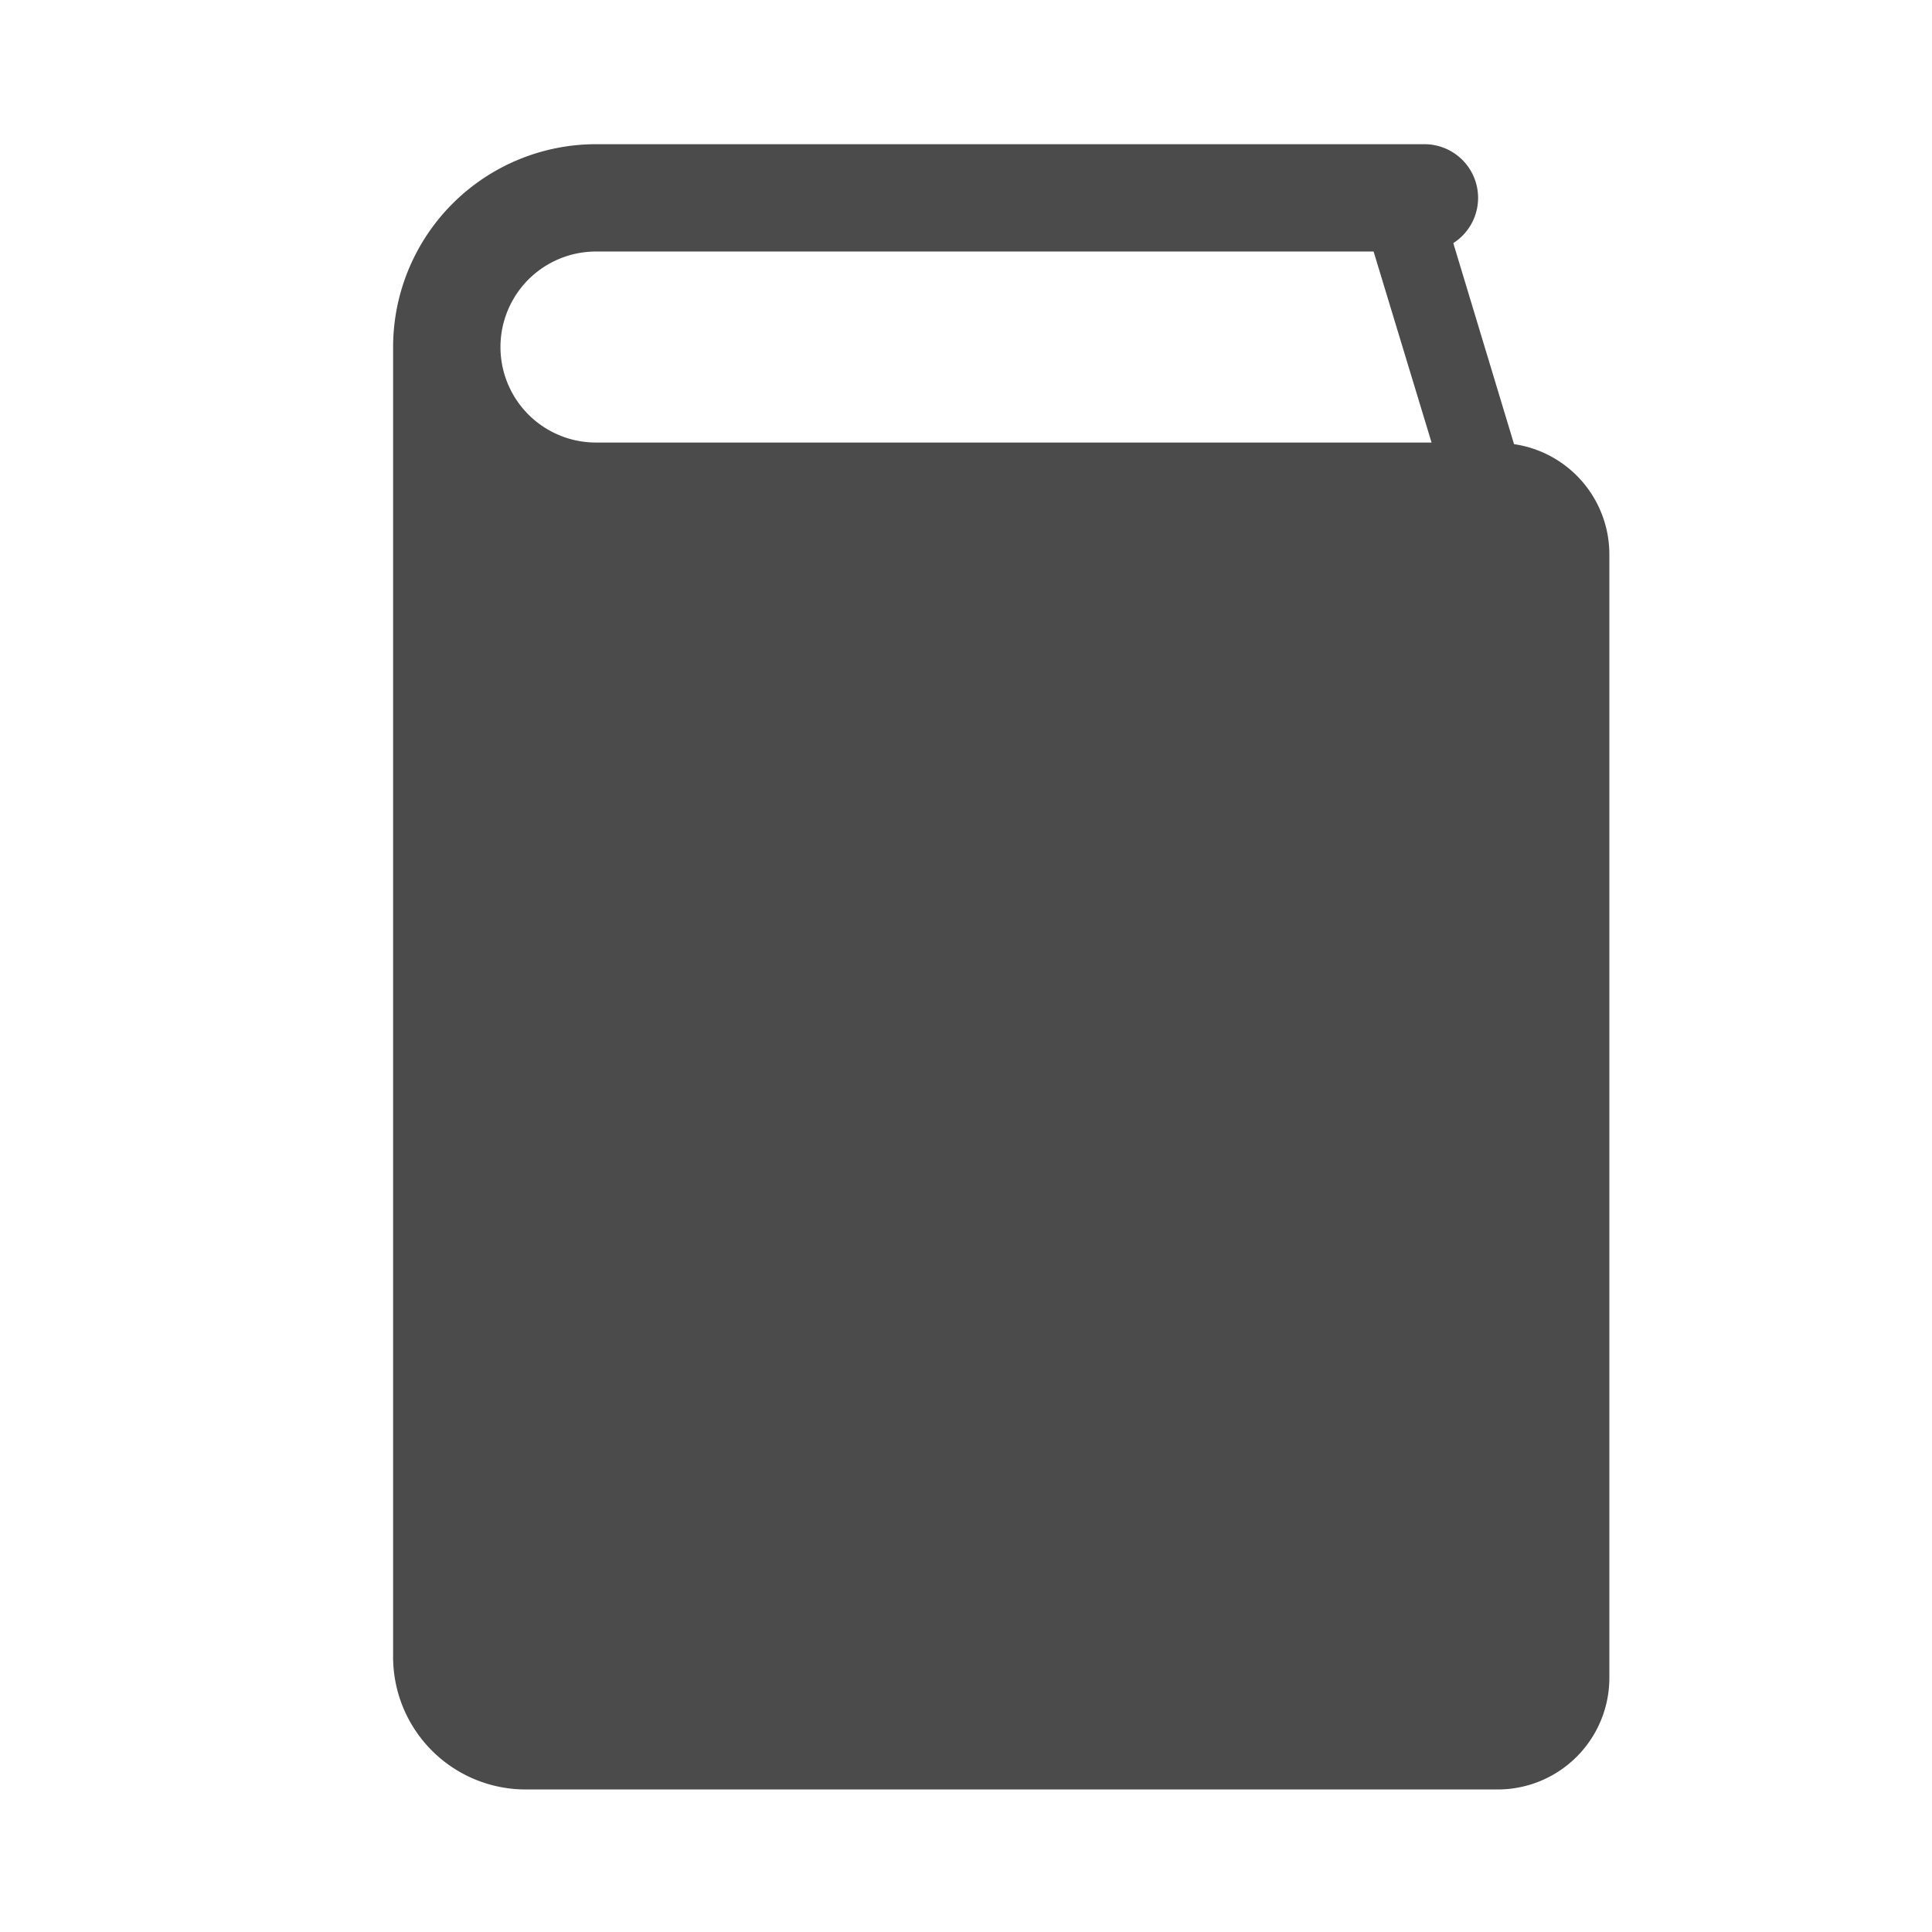 <svg xmlns="http://www.w3.org/2000/svg" width="36" height="36" viewBox="0 0 36 36"><g transform="translate(7.325 2.687)"><path d="M87.637,5.589,86.505,1.843A1,1,0,0,0,85.968,0H70.531A3.782,3.782,0,0,0,66.75,3.78V28.187a2.47,2.47,0,0,0,2.47,2.47H87.332a2.08,2.08,0,0,0,2.081-2.08V7.639A2.076,2.076,0,0,0,87.637,5.589Zm-17.107-.03a1.779,1.779,0,1,1,0-3.559H85.02L86.1,5.559Z" transform="translate(-66.75)" fill="#4b4b4b"/></g><rect width="36" height="36" fill="none"/></svg>